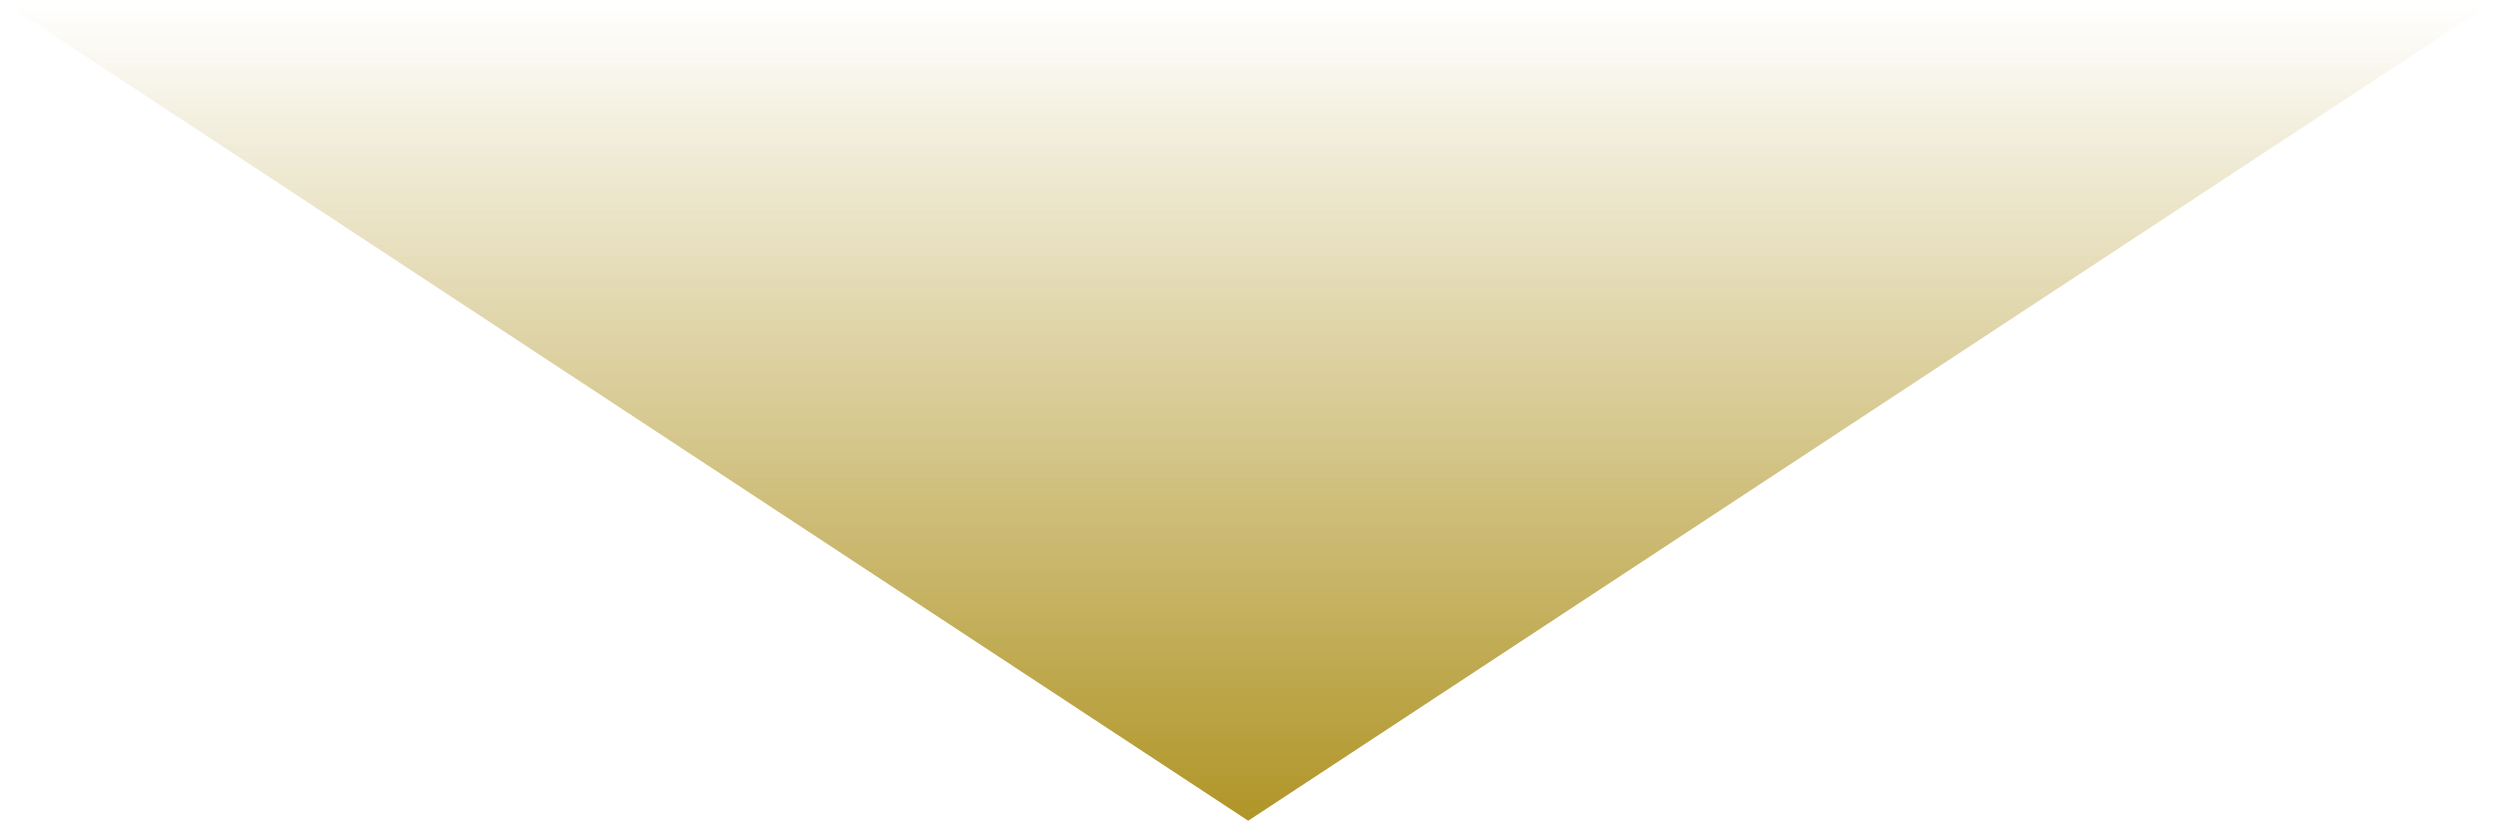 <?xml version="1.0" encoding="UTF-8"?>
<svg xmlns="http://www.w3.org/2000/svg" width="281" height="93" viewBox="0 0 281 93" fill="none">
  <path d="M140.296 92.25L280.592 0H-0L140.296 92.25Z" fill="url(#paint0_linear_472_625)"></path>
  <defs>
    <linearGradient id="paint0_linear_472_625" x1="140.296" y1="0.25" x2="140.296" y2="92.25" gradientUnits="userSpaceOnUse">
      <stop stop-color="#B09527" stop-opacity="0"></stop>
      <stop offset="1" stop-color="#B09527"></stop>
    </linearGradient>
  </defs>
</svg>

